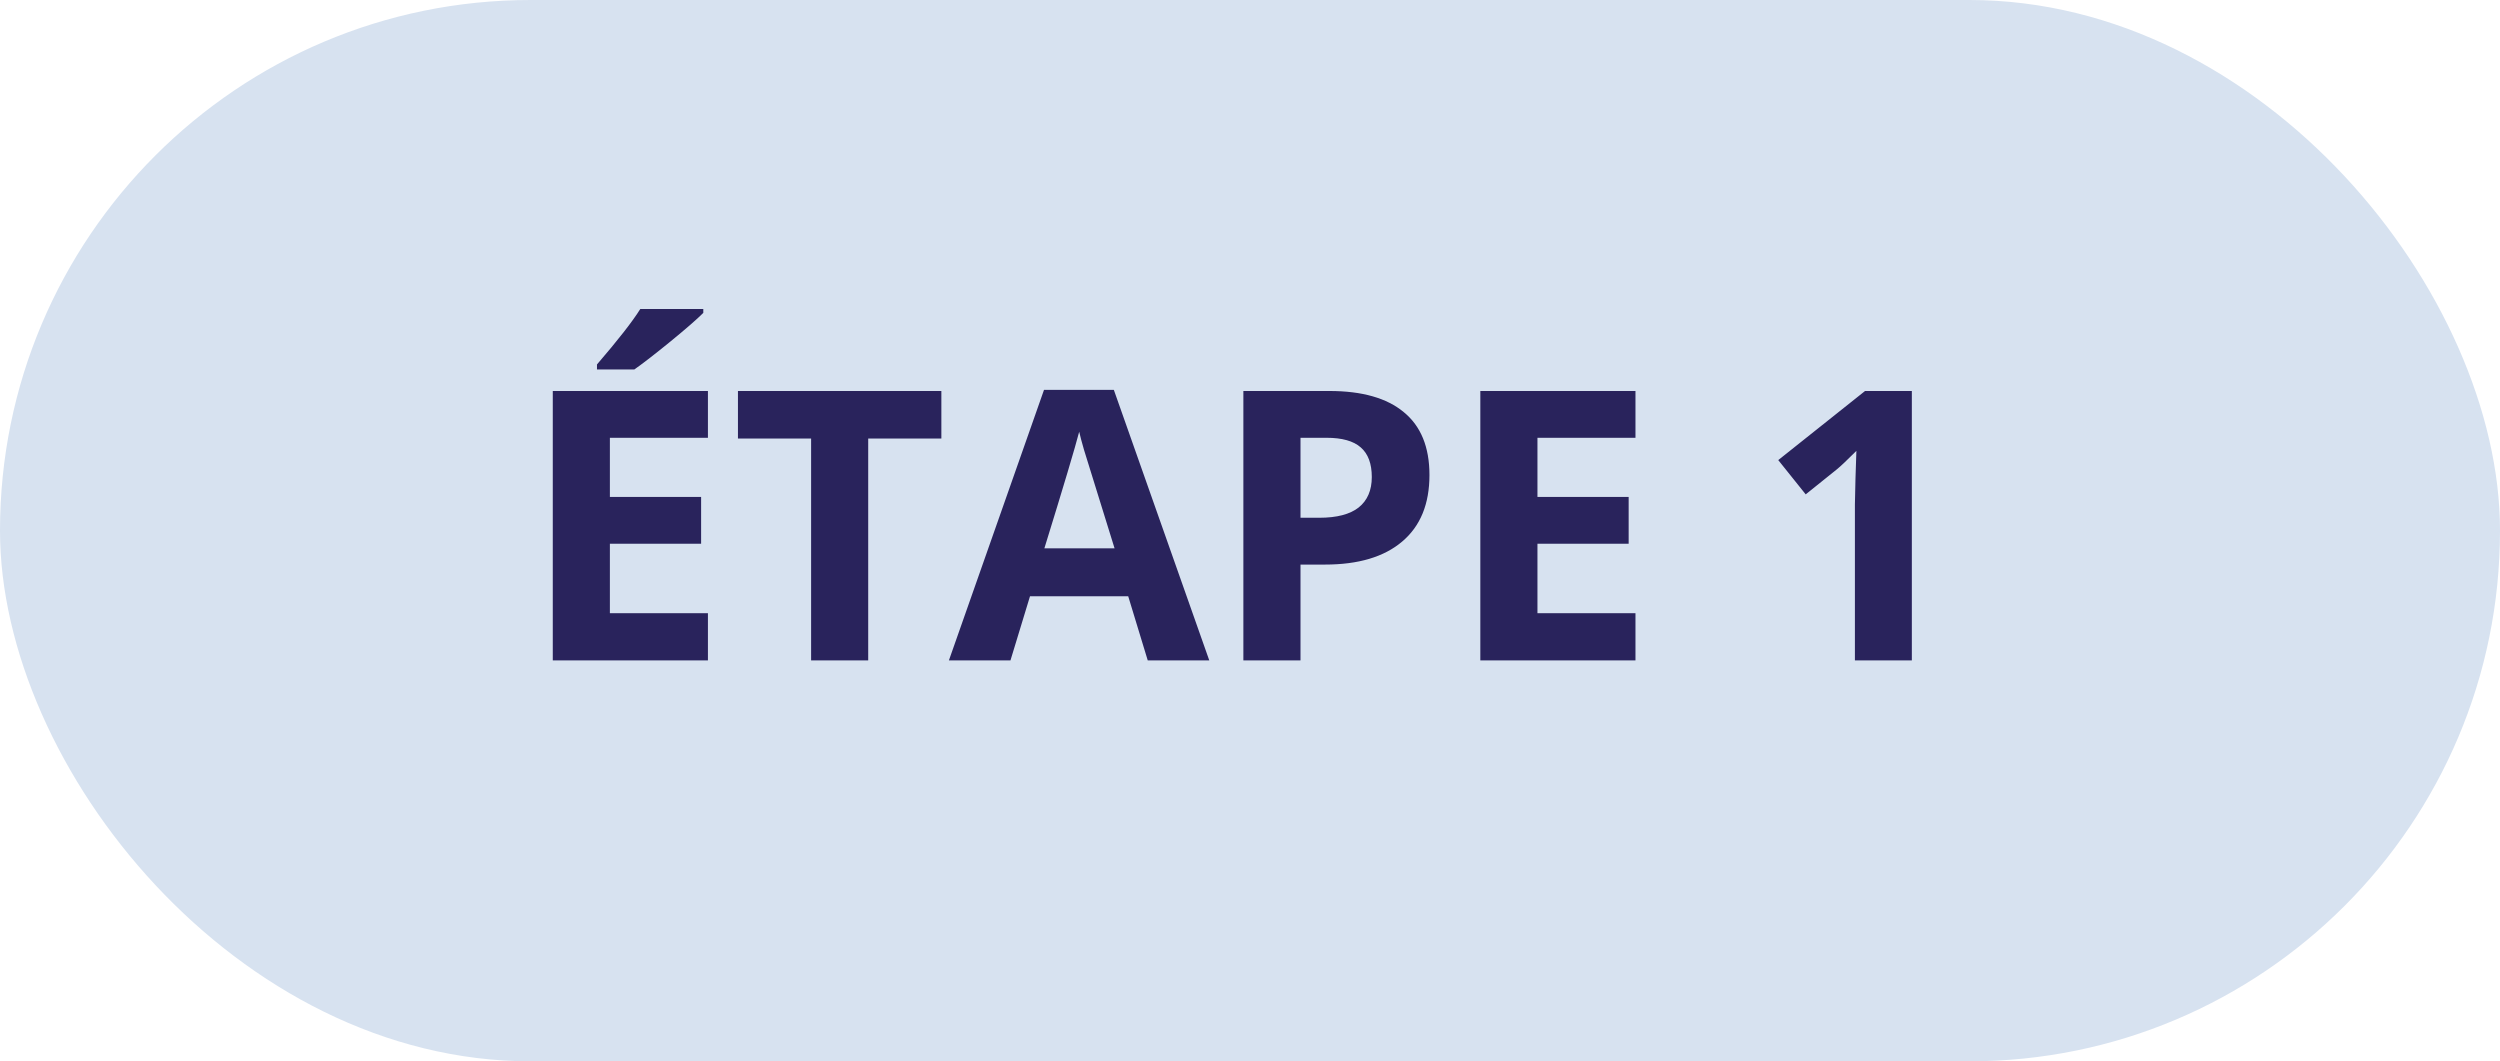 <svg width="106" height="45" viewBox="0 0 106 45" fill="none" xmlns="http://www.w3.org/2000/svg">
<rect width="106" height="45" rx="22.5" fill="#D7E2F0"/>
<path d="M30.016 28H23.438V16.578H30.016V18.562H25.859V21.07H29.727V23.055H25.859V26H30.016V28ZM25.312 15.664V15.453C26.208 14.412 26.82 13.628 27.148 13.102H29.82V13.266C29.549 13.537 29.086 13.94 28.43 14.477C27.779 15.008 27.268 15.404 26.898 15.664H25.312ZM36.812 28H34.391V18.594H31.289V16.578H39.914V18.594H36.812V28ZM48.664 28L47.836 25.281H43.672L42.844 28H40.234L44.266 16.531H47.227L51.273 28H48.664ZM47.258 23.25C46.492 20.787 46.06 19.393 45.961 19.07C45.867 18.747 45.8 18.492 45.758 18.305C45.586 18.971 45.094 20.62 44.281 23.25H47.258ZM55.141 21.953H55.938C56.682 21.953 57.24 21.807 57.609 21.516C57.979 21.219 58.164 20.789 58.164 20.227C58.164 19.659 58.008 19.24 57.695 18.969C57.388 18.698 56.904 18.562 56.242 18.562H55.141V21.953ZM60.609 20.141C60.609 21.37 60.224 22.31 59.453 22.961C58.688 23.612 57.596 23.938 56.18 23.938H55.141V28H52.719V16.578H56.367C57.753 16.578 58.805 16.878 59.523 17.477C60.247 18.07 60.609 18.958 60.609 20.141ZM69.344 28H62.766V16.578H69.344V18.562H65.188V21.07H69.055V23.055H65.188V26H69.344V28ZM81.062 28H78.648V21.391L78.672 20.305L78.711 19.117C78.31 19.518 78.031 19.781 77.875 19.906L76.562 20.961L75.398 19.508L79.078 16.578H81.062V28Z" fill="#29235C"/>
</svg>
